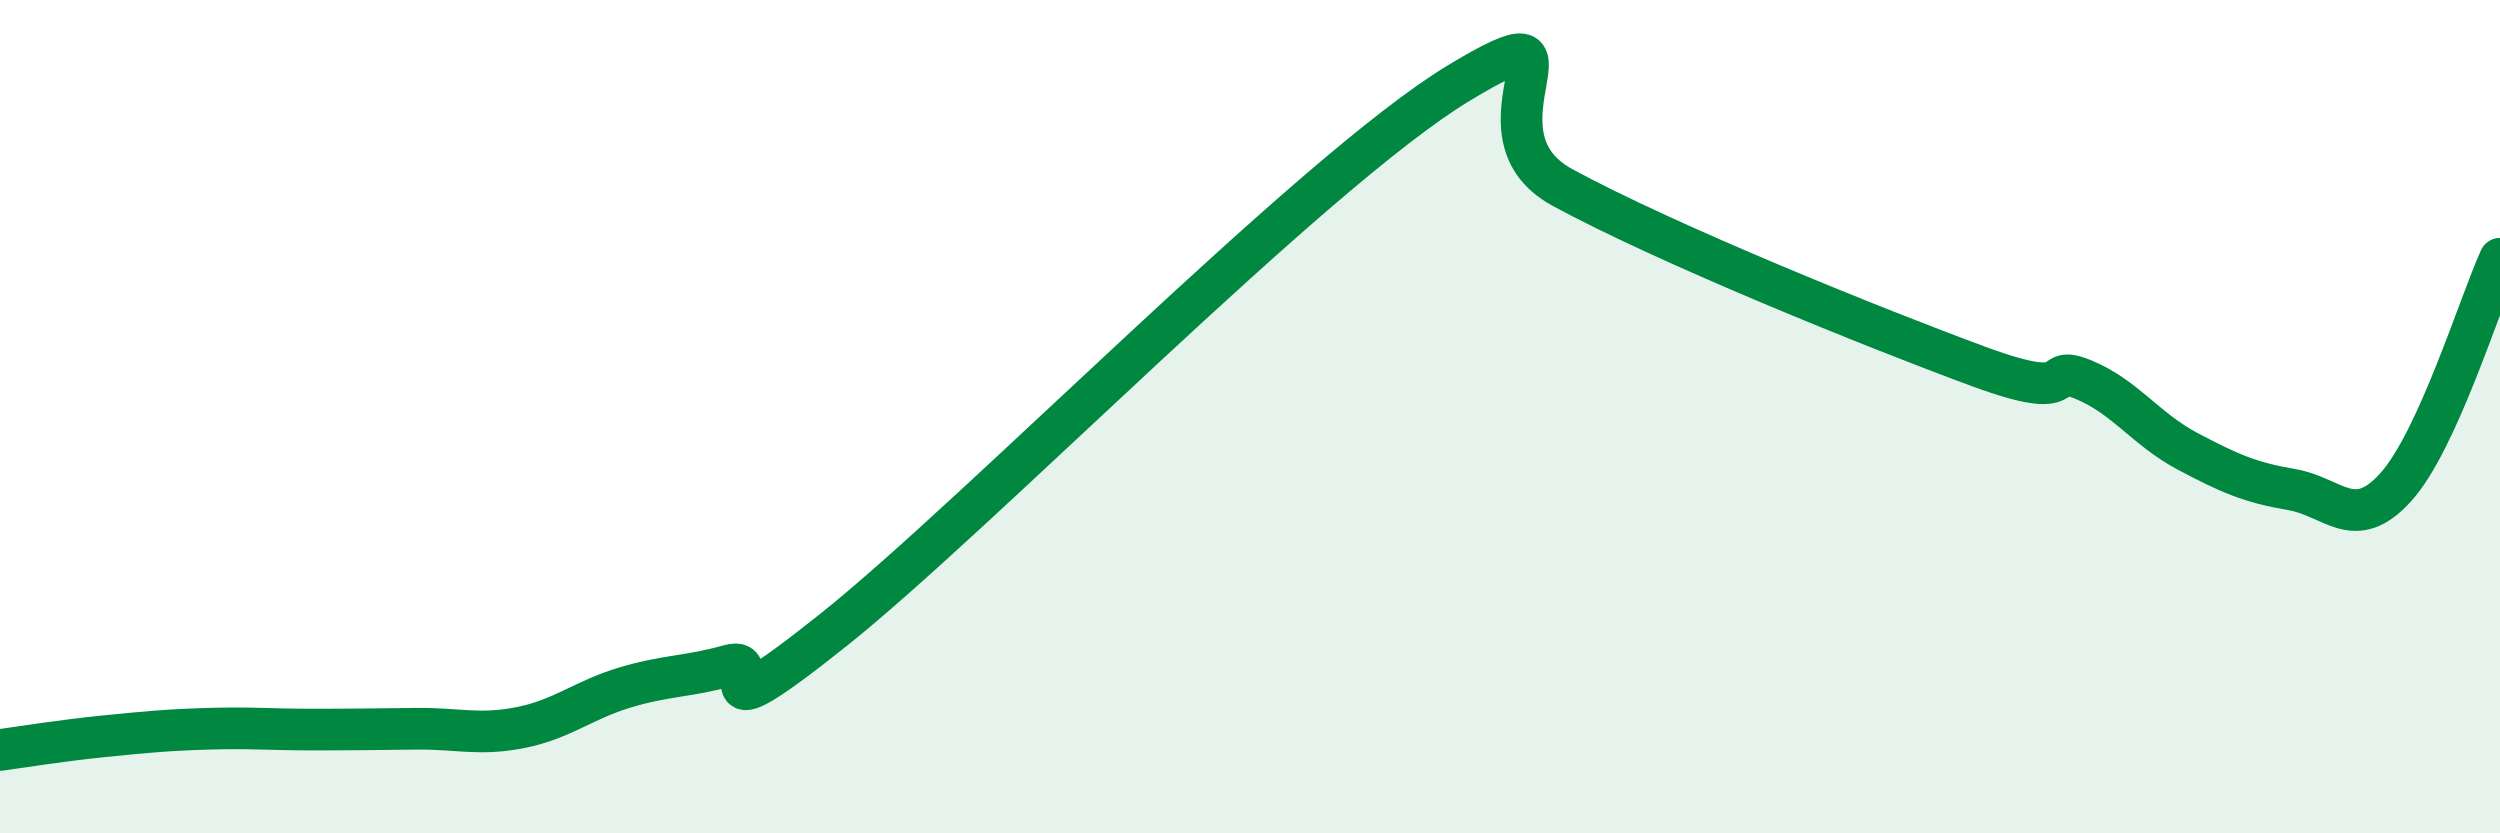 
    <svg width="60" height="20" viewBox="0 0 60 20" xmlns="http://www.w3.org/2000/svg">
      <path
        d="M 0,18 C 0.5,17.93 1.5,17.77 2.5,17.67 C 3.5,17.57 4,17.52 5,17.49 C 6,17.46 6.5,17.51 7.5,17.51 C 8.5,17.51 9,17.5 10,17.49 C 11,17.48 11.5,17.66 12.5,17.46 C 13.5,17.26 14,16.8 15,16.5 C 16,16.2 16.5,16.25 17.5,15.97 C 18.5,15.69 16.5,17.91 20,15.12 C 23.5,12.33 31.5,4.12 35,2 C 38.5,-0.12 35,3.14 37.5,4.5 C 40,5.86 45,7.88 47.5,8.8 C 50,9.72 49,8.7 50,9.11 C 51,9.52 51.5,10.3 52.5,10.83 C 53.5,11.36 54,11.58 55,11.75 C 56,11.92 56.5,12.8 57.5,11.69 C 58.5,10.58 59.5,7.31 60,6.21L60 20L0 20Z"
        fill="#008740"
        opacity="0.1"
        stroke-linecap="round"
        stroke-linejoin="round"
      />
      <path
        d="M 0,18 C 0.5,17.93 1.5,17.77 2.5,17.67 C 3.5,17.57 4,17.52 5,17.49 C 6,17.46 6.5,17.51 7.5,17.51 C 8.5,17.51 9,17.5 10,17.49 C 11,17.48 11.5,17.66 12.5,17.46 C 13.5,17.26 14,16.8 15,16.5 C 16,16.2 16.5,16.25 17.5,15.97 C 18.5,15.69 16.5,17.91 20,15.12 C 23.5,12.33 31.5,4.12 35,2 C 38.5,-0.12 35,3.14 37.5,4.5 C 40,5.86 45,7.88 47.5,8.8 C 50,9.72 49,8.7 50,9.11 C 51,9.52 51.5,10.3 52.5,10.83 C 53.5,11.36 54,11.58 55,11.75 C 56,11.92 56.5,12.8 57.5,11.69 C 58.5,10.58 59.5,7.31 60,6.21"
        stroke="#008740"
        stroke-width="1"
        fill="none"
        stroke-linecap="round"
        stroke-linejoin="round"
      />
    </svg>
  